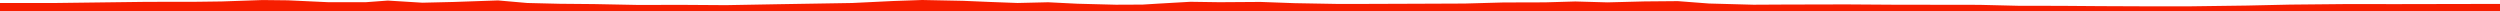 <?xml version="1.0" encoding="iso-8859-1"?>
<!DOCTYPE svg PUBLIC "-//W3C//DTD SVG 1.0//EN"
"http://www.w3.org/TR/2001/
REC-SVG-20010904/DTD/svg10.dtd">

<svg viewBox="0 0 53815.894 237.344" preserveAspectRatio="none" xmlns="http://www.w3.org/2000/svg" xmlns:xlink="http://www.w3.org/1999/xlink">
  <polygon points="0,237.344 0,64.528  1183.5,64.528 3151.432,39.847 4249.469,37.986 4778.2,31.105 5653.82,0.824 6197.608,6.886 7055.146,46.787 7865.282,48.052 8348.133,12.173 9092.853,58.292 9769.653,42.127 10720.853,9.091 11349.482,64.24 12049.636,81.209 12794.566,87.909 13739.154,106.47 14670.456,104.563 15626.422,110.848 16744.154,90.786 18343.202,64.618 19228.283,21.682 19851.909,0 20732.878,17.755 21286.332,41.151 21904.37,64.258 22562.082,48.66 23195.468,80.216 24020.496,101.392 24595.311,98.912 24935.116,77.837 25625.176,38.503 26249.873,47.53 27131.027,41.514 27865.651,68.097 28759.624,84.09 29115.953,85.157 30491.494,80.408 31528.384,76.212 32362.433,53.125 33258.276,50.591 33911.557,31.782 34603.467,51.052 35401.253,30.523 36117.855,24.347 36789.027,75.578 37744.92,101.532 38422.066,97.881 39742.351,94.77 40748.481,101.385 42606.786,104.178 43445.232,124.375 44375.296,125.978 45213.596,132.172 46202.465,136.208 47111.795,136.592 48362.783,119.748 49291.653,99.251 50501.812,87.543 51603.276,88.464 53815.894,84.146  53815.894,237.344" style="fill:#f61e00;stroke-width:1" />
</svg>